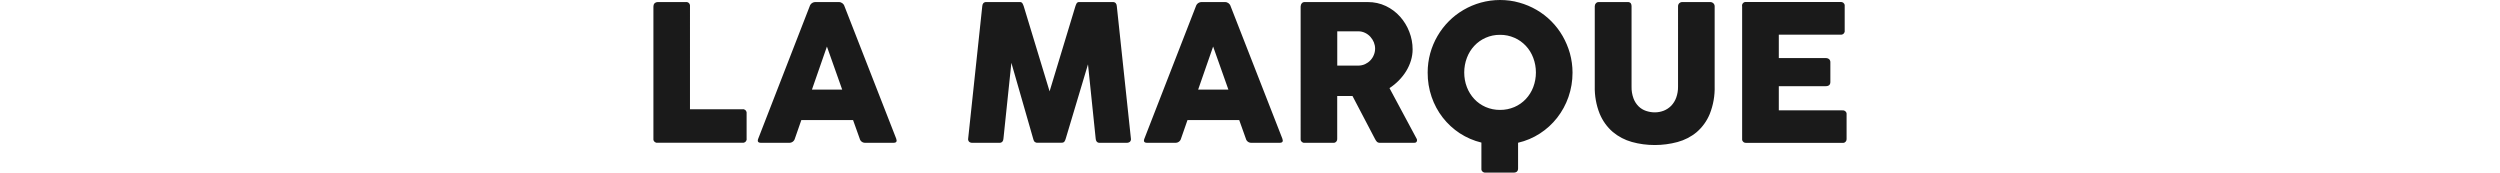 <?xml version="1.0" encoding="UTF-8"?><svg id="Calque_2" xmlns="http://www.w3.org/2000/svg" viewBox="0 0 448.53 30.97"><defs><style>.cls-1{fill:none;}.cls-2{fill:#1a1a1a;}</style></defs><g id="Calque_1-2"><g><path class="cls-2" d="M117.25,1.12c-.02-.21,.07-.42,.22-.56,.14-.12,.32-.19,.51-.19h5.08c.36-.05,.69,.21,.73,.56,0,.06,0,.12,0,.18V19.6h9.43c.36-.05,.69,.21,.73,.56,0,.06,0,.12,0,.18v4.52c.06,.36-.19,.69-.55,.75-.06,0-.13,.01-.19,0h-15.25c-.36,.05-.69-.21-.73-.56,0-.06,0-.12,0-.18V1.12Zm28.02,0c.14-.46,.57-.76,1.05-.75h4.17c.47-.01,.89,.3,1.02,.75l9.28,23.75c.19,.5,.03,.75-.48,.75h-5.07c-.47,.02-.89-.29-1-.75l-1.19-3.33h-9.28l-1.16,3.33c-.12,.46-.55,.77-1.02,.75h-5.07c-.52,0-.68-.25-.48-.75L145.27,1.12Zm.41,14.96h5.42l-2.74-7.73-2.69,7.73Zm35.78-4.88l-1.43,13.67c0,.2-.07,.4-.2,.56-.15,.14-.35,.21-.55,.19h-4.83c-.21,.01-.42-.05-.58-.19-.14-.15-.21-.36-.17-.56l2.53-23.75c0-.2,.07-.4,.2-.56,.15-.14,.34-.21,.54-.19h5.95c.18-.03,.37,.04,.49,.18,.11,.18,.19,.37,.26,.57l4.64,15.27,4.63-15.27c.06-.2,.15-.39,.25-.57,.12-.14,.31-.21,.49-.18h5.95c.2-.02,.4,.05,.54,.19,.13,.16,.2,.36,.2,.56l2.53,23.75c.04,.2-.03,.41-.17,.56-.16,.13-.37,.2-.58,.19h-4.83c-.2,.02-.4-.05-.54-.19-.13-.16-.2-.36-.2-.56l-1.38-13.33-3.98,13.29c-.05,.23-.15,.44-.29,.63-.16,.12-.35,.17-.55,.15h-4.2c-.2,.02-.39-.04-.55-.15-.15-.18-.24-.4-.28-.63l-3.92-13.64ZM214.56,1.12c.14-.46,.57-.76,1.05-.75h4.16c.47-.01,.89,.3,1.02,.75l9.28,23.75c.19,.5,.03,.75-.48,.75h-5.07c-.47,.02-.89-.29-1-.75l-1.19-3.33h-9.28l-1.16,3.33c-.12,.46-.55,.77-1.02,.75h-5.07c-.52,0-.68-.25-.48-.75L214.56,1.12Zm.41,14.96h5.42l-2.74-7.73-2.69,7.73ZM233.36,1.12c0-.19,.06-.36,.18-.51,.13-.17,.34-.25,.55-.24h11.29c1.13-.01,2.26,.23,3.28,.72,.96,.46,1.83,1.11,2.54,1.91,.71,.8,1.27,1.72,1.65,2.72,.39,1,.59,2.06,.59,3.13,0,.68-.1,1.36-.3,2.01-.2,.66-.49,1.3-.85,1.89-.37,.61-.82,1.17-1.32,1.68-.51,.52-1.07,.98-1.68,1.38l4.86,9.06c.09,.15,.11,.33,.04,.49-.06,.17-.22,.26-.47,.26h-6.12c-.19,.02-.37-.04-.53-.14-.16-.17-.29-.36-.39-.57l-4.03-7.69h-2.74v7.65c.05,.36-.2,.7-.56,.75-.06,0-.13,0-.19,0h-5.08c-.36,.05-.69-.21-.73-.56,0-.06,0-.12,0-.18V1.12Zm6.56,4.5v6.15h3.77c.42,0,.84-.09,1.22-.26,.36-.17,.69-.4,.96-.69,.27-.28,.48-.62,.62-.98,.15-.36,.22-.74,.22-1.13,0-.38-.08-.76-.22-1.11-.15-.37-.36-.7-.63-1-.27-.3-.6-.54-.96-.71-.38-.18-.79-.28-1.22-.27h-3.78Zm16.22,7.4c0-1.17,.15-2.33,.46-3.46,.3-1.09,.74-2.14,1.31-3.11,.56-.96,1.24-1.85,2.03-2.64,.78-.79,1.67-1.47,2.63-2.03,.97-.57,2.02-1.01,3.1-1.31,1.13-.31,2.29-.47,3.46-.47,1.17,0,2.33,.15,3.45,.47,1.09,.3,2.13,.74,3.11,1.31,.96,.56,1.85,1.24,2.63,2.03,.79,.79,1.47,1.68,2.03,2.65,.56,.98,1,2.02,1.31,3.11,.31,1.13,.47,2.29,.47,3.46,0,1.49-.24,2.96-.73,4.37-.47,1.35-1.15,2.6-2.03,3.73-.87,1.11-1.91,2.06-3.09,2.82-1.2,.78-2.53,1.34-3.92,1.66v4.61c0,.5-.27,.75-.82,.75h-5.01c-.36,.05-.7-.2-.75-.56,0-.06,0-.13,0-.19v-4.64c-1.38-.33-2.69-.9-3.88-1.67-1.16-.76-2.19-1.71-3.05-2.81-.87-1.12-1.54-2.37-2-3.71-.48-1.4-.72-2.87-.71-4.36Zm6.56-.02c0,.9,.15,1.79,.48,2.64,.3,.79,.76,1.52,1.33,2.13,.57,.61,1.26,1.09,2.03,1.43,.82,.35,1.7,.53,2.58,.52,.89,.01,1.77-.17,2.59-.52,.77-.33,1.46-.82,2.04-1.43,.58-.62,1.03-1.34,1.33-2.13,.32-.84,.48-1.73,.48-2.64,0-.9-.16-1.79-.48-2.63-.3-.8-.75-1.53-1.33-2.15-.58-.61-1.27-1.11-2.04-1.44-.82-.36-1.7-.54-2.59-.53-.89-.01-1.77,.17-2.58,.53-.77,.34-1.46,.83-2.03,1.44-.58,.62-1.03,1.35-1.33,2.15-.32,.84-.48,1.73-.48,2.63h0Zm30.02,2.53c-.02,.73,.1,1.45,.35,2.13,.2,.54,.51,1.02,.92,1.43,.38,.37,.83,.64,1.33,.81,.51,.17,1.04,.26,1.57,.26,.55,0,1.09-.1,1.61-.3,.5-.2,.95-.5,1.33-.88,.4-.42,.7-.91,.9-1.45,.23-.64,.34-1.31,.33-1.99V1.12c0-.2,.07-.39,.21-.53,.15-.15,.36-.23,.57-.22h4.96c.23-.01,.45,.07,.61,.23,.14,.14,.22,.32,.22,.52V15.45c.05,1.71-.25,3.41-.88,5-.52,1.26-1.32,2.37-2.35,3.26-1,.83-2.17,1.43-3.43,1.77-1.33,.36-2.71,.54-4.09,.54-1.39,0-2.77-.18-4.1-.55-1.26-.35-2.43-.96-3.43-1.8-1.03-.89-1.83-2.01-2.35-3.27-.63-1.57-.92-3.25-.88-4.94V1.12c0-.19,.07-.38,.2-.52,.12-.15,.3-.23,.49-.23h5.18c.22-.03,.44,.05,.59,.21,.1,.16,.15,.35,.14,.53V15.54Zm19.82-14.42c-.05-.36,.2-.7,.56-.75,.06,0,.13,0,.19,0h16.92c.36-.05,.7,.2,.75,.56,0,.06,0,.13,0,.19V5.49c.05,.36-.21,.69-.56,.73-.06,0-.12,0-.18,0h-11.08v4.2h8.42c.22-.01,.44,.06,.61,.2,.16,.15,.24,.37,.22,.59v3.5c0,.5-.28,.75-.83,.75h-8.42v4.34h11.41c.36-.05,.7,.2,.75,.56,0,.06,0,.13,0,.19v4.33c.05,.36-.2,.7-.56,.75-.06,0-.13,0-.19,0h-17.24c-.36,.05-.7-.2-.75-.56,0-.06,0-.13,0-.19V1.12Z"/><rect class="cls-1" y="2.67" width="448.53" height="25.62"/></g></g></svg>